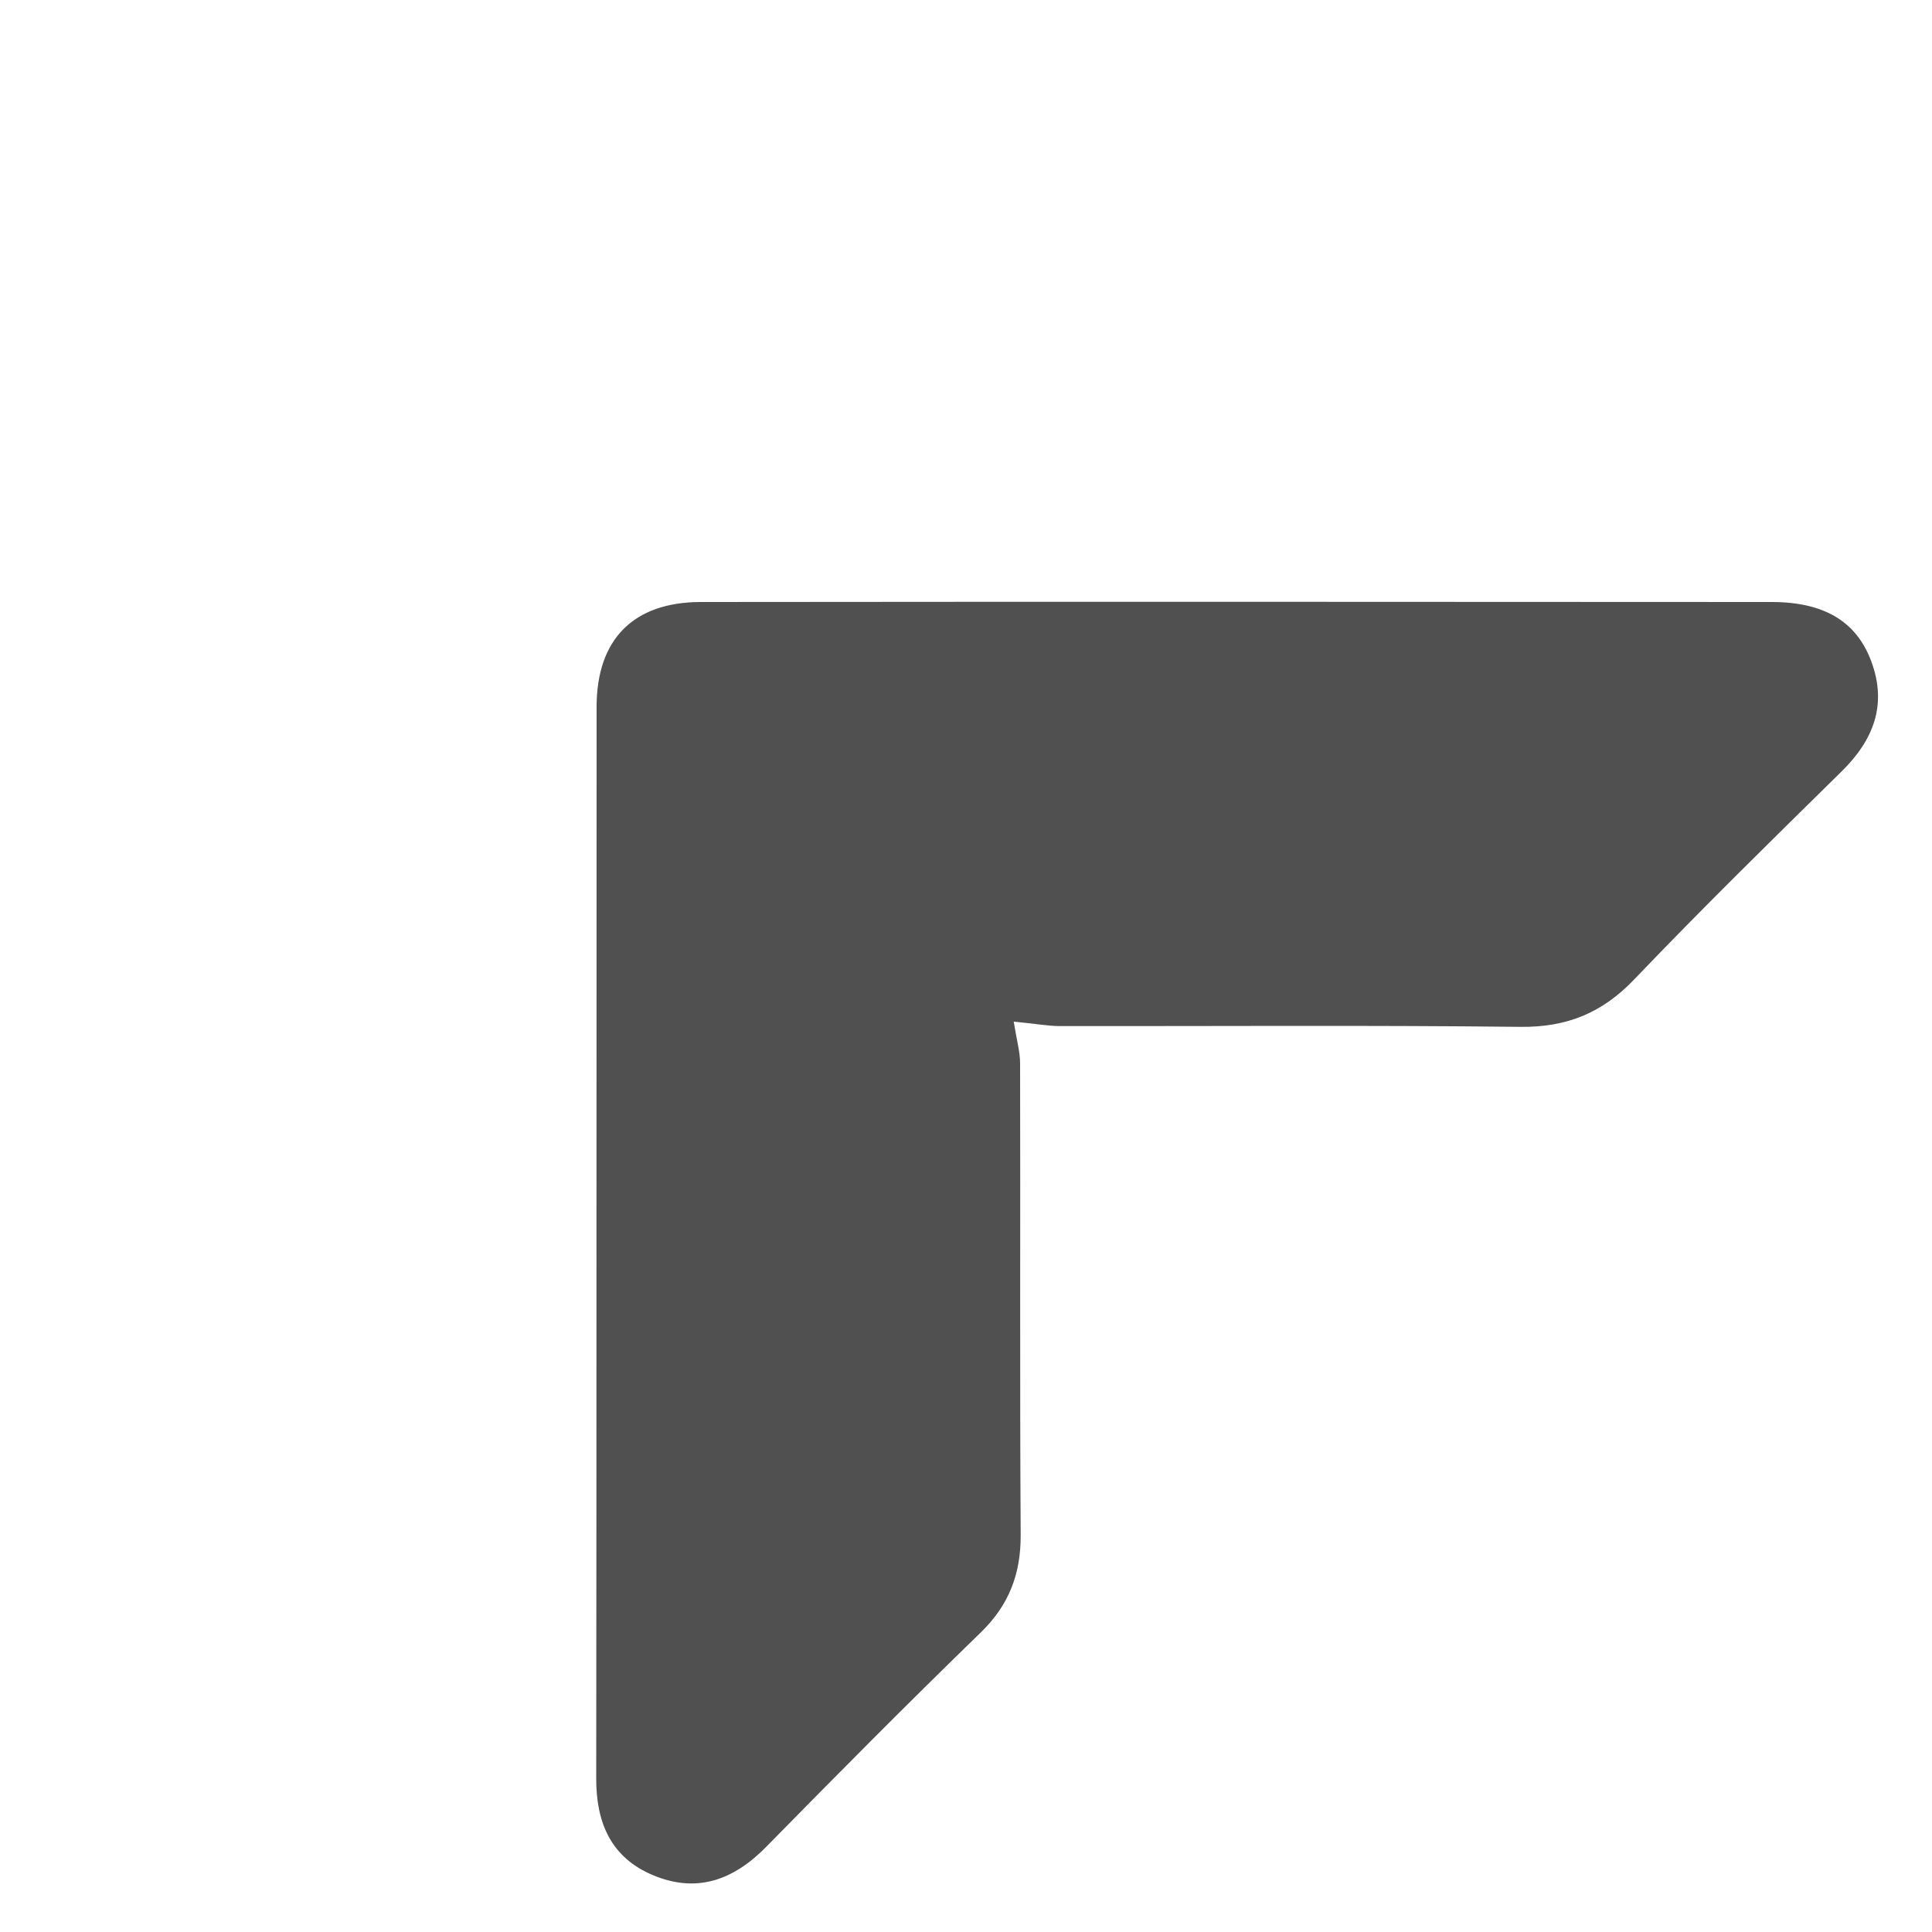 <?xml version="1.0" encoding="utf-8"?>
<!-- Generator: Adobe Illustrator 27.8.0, SVG Export Plug-In . SVG Version: 6.00 Build 0)  -->
<svg version="1.1" id="Calque_1" xmlns="http://www.w3.org/2000/svg" xmlns:xlink="http://www.w3.org/1999/xlink" x="0px" y="0px"
	 viewBox="0 0 1000 1000" style="enable-background:new 0 0 1000 1000;" xml:space="preserve">
<style type="text/css">
	.st0{fill:#505050;}
</style>
<g>
	<path class="st0" d="M524.7,528.8c1.6,9.9,3.3,15.7,3.3,21.6c0.2,81.4-0.2,162.7,0.3,244.1c0.1,20.1-6,36.2-20.6,50.4
		c-37.5,36.4-74.3,73.5-110.9,110.8c-16.7,17.1-35.6,24.4-58.3,15.1c-22.3-9.1-30-27.4-29.9-50.5c0.2-184.8,0.1-369.6,0.2-554.4
		c0-35,19-54.2,53.8-54.3c184.8-0.2,369.6-0.1,554.4,0c27.1,0,43.9,10,51.6,30.8c8.3,22.4,1.1,40.7-15.4,56.9
		c-36.1,35.5-72.3,71-107.3,107.6c-16.5,17.3-34.7,24.8-58.6,24.6c-79.7-0.9-159.5-0.3-239.2-0.4C542.1,531,536.2,529.9,524.7,528.8
		z"/>
</g>
</svg>
